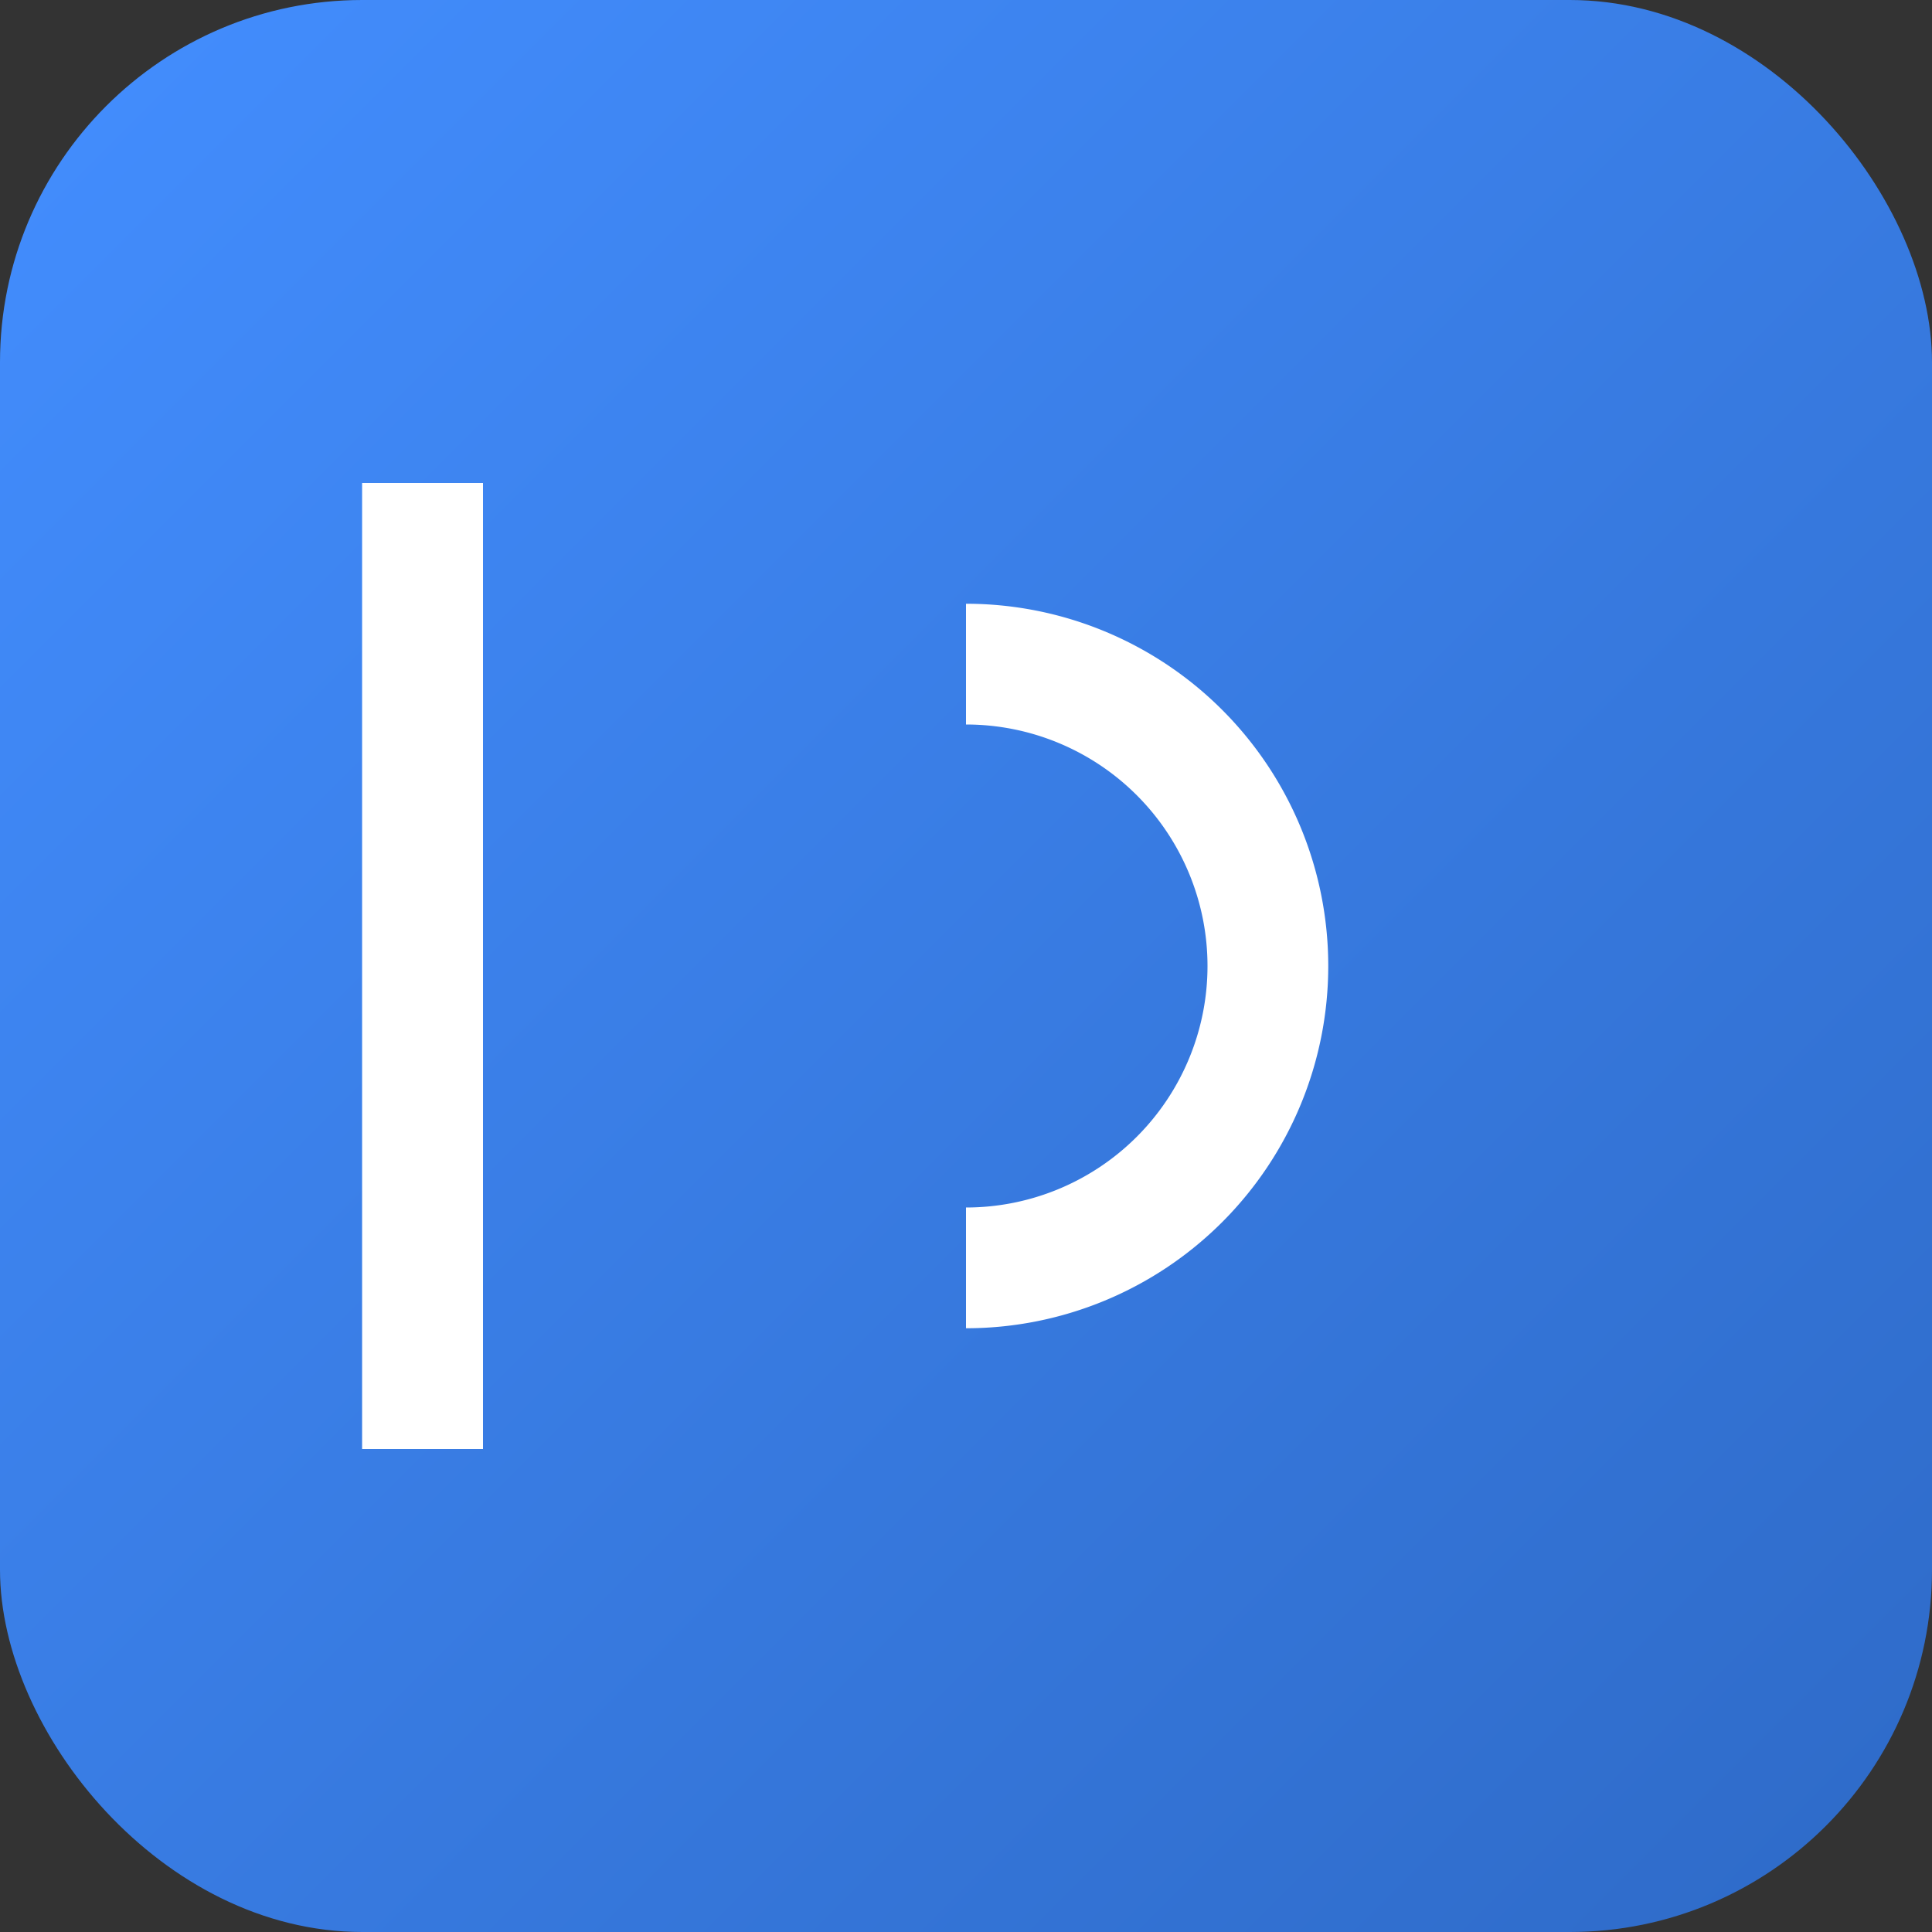 <svg width="32" height="32" viewBox="0 0 32 32" xmlns="http://www.w3.org/2000/svg">
  <rect x="0" y="0" width="32" height="32" fill="#333333" stroke="none"/>
  <!-- Objective-C Logo -->
  <defs>
    <linearGradient id="objcGradient" x1="0%" y1="0%" x2="100%" y2="100%">
      <stop offset="0%" style="stop-color:#438eff;stop-opacity:1" />
      <stop offset="100%" style="stop-color:#2e6ac7;stop-opacity:1" />
    </linearGradient>
  </defs>
  
  <!-- Background -->
  <rect width="32" height="32" rx="6" fill="url(#objcGradient)"/>
  
  <!-- Objective-C Text -->
  <g transform="translate(16, 16)">
    <!-- Square Brackets -->
    <path d="M-10 -8 L-10 8 L-8 8 L-8 -6 L-8 -8 Z" fill="#fff" stroke="none"/>
    <path d="M10 -8 L10 8 L8 8 L8 -6 L8 -8 Z" fill="#fff" stroke="none" transform="rotate(180)"/>
    
    <!-- C Letter -->
    <path d="M0 -6 A6 6 0 1 1 0 6 L0 4 A4 4 0 1 0 0 -4 Z" fill="#fff"/>
  </g>
</svg>